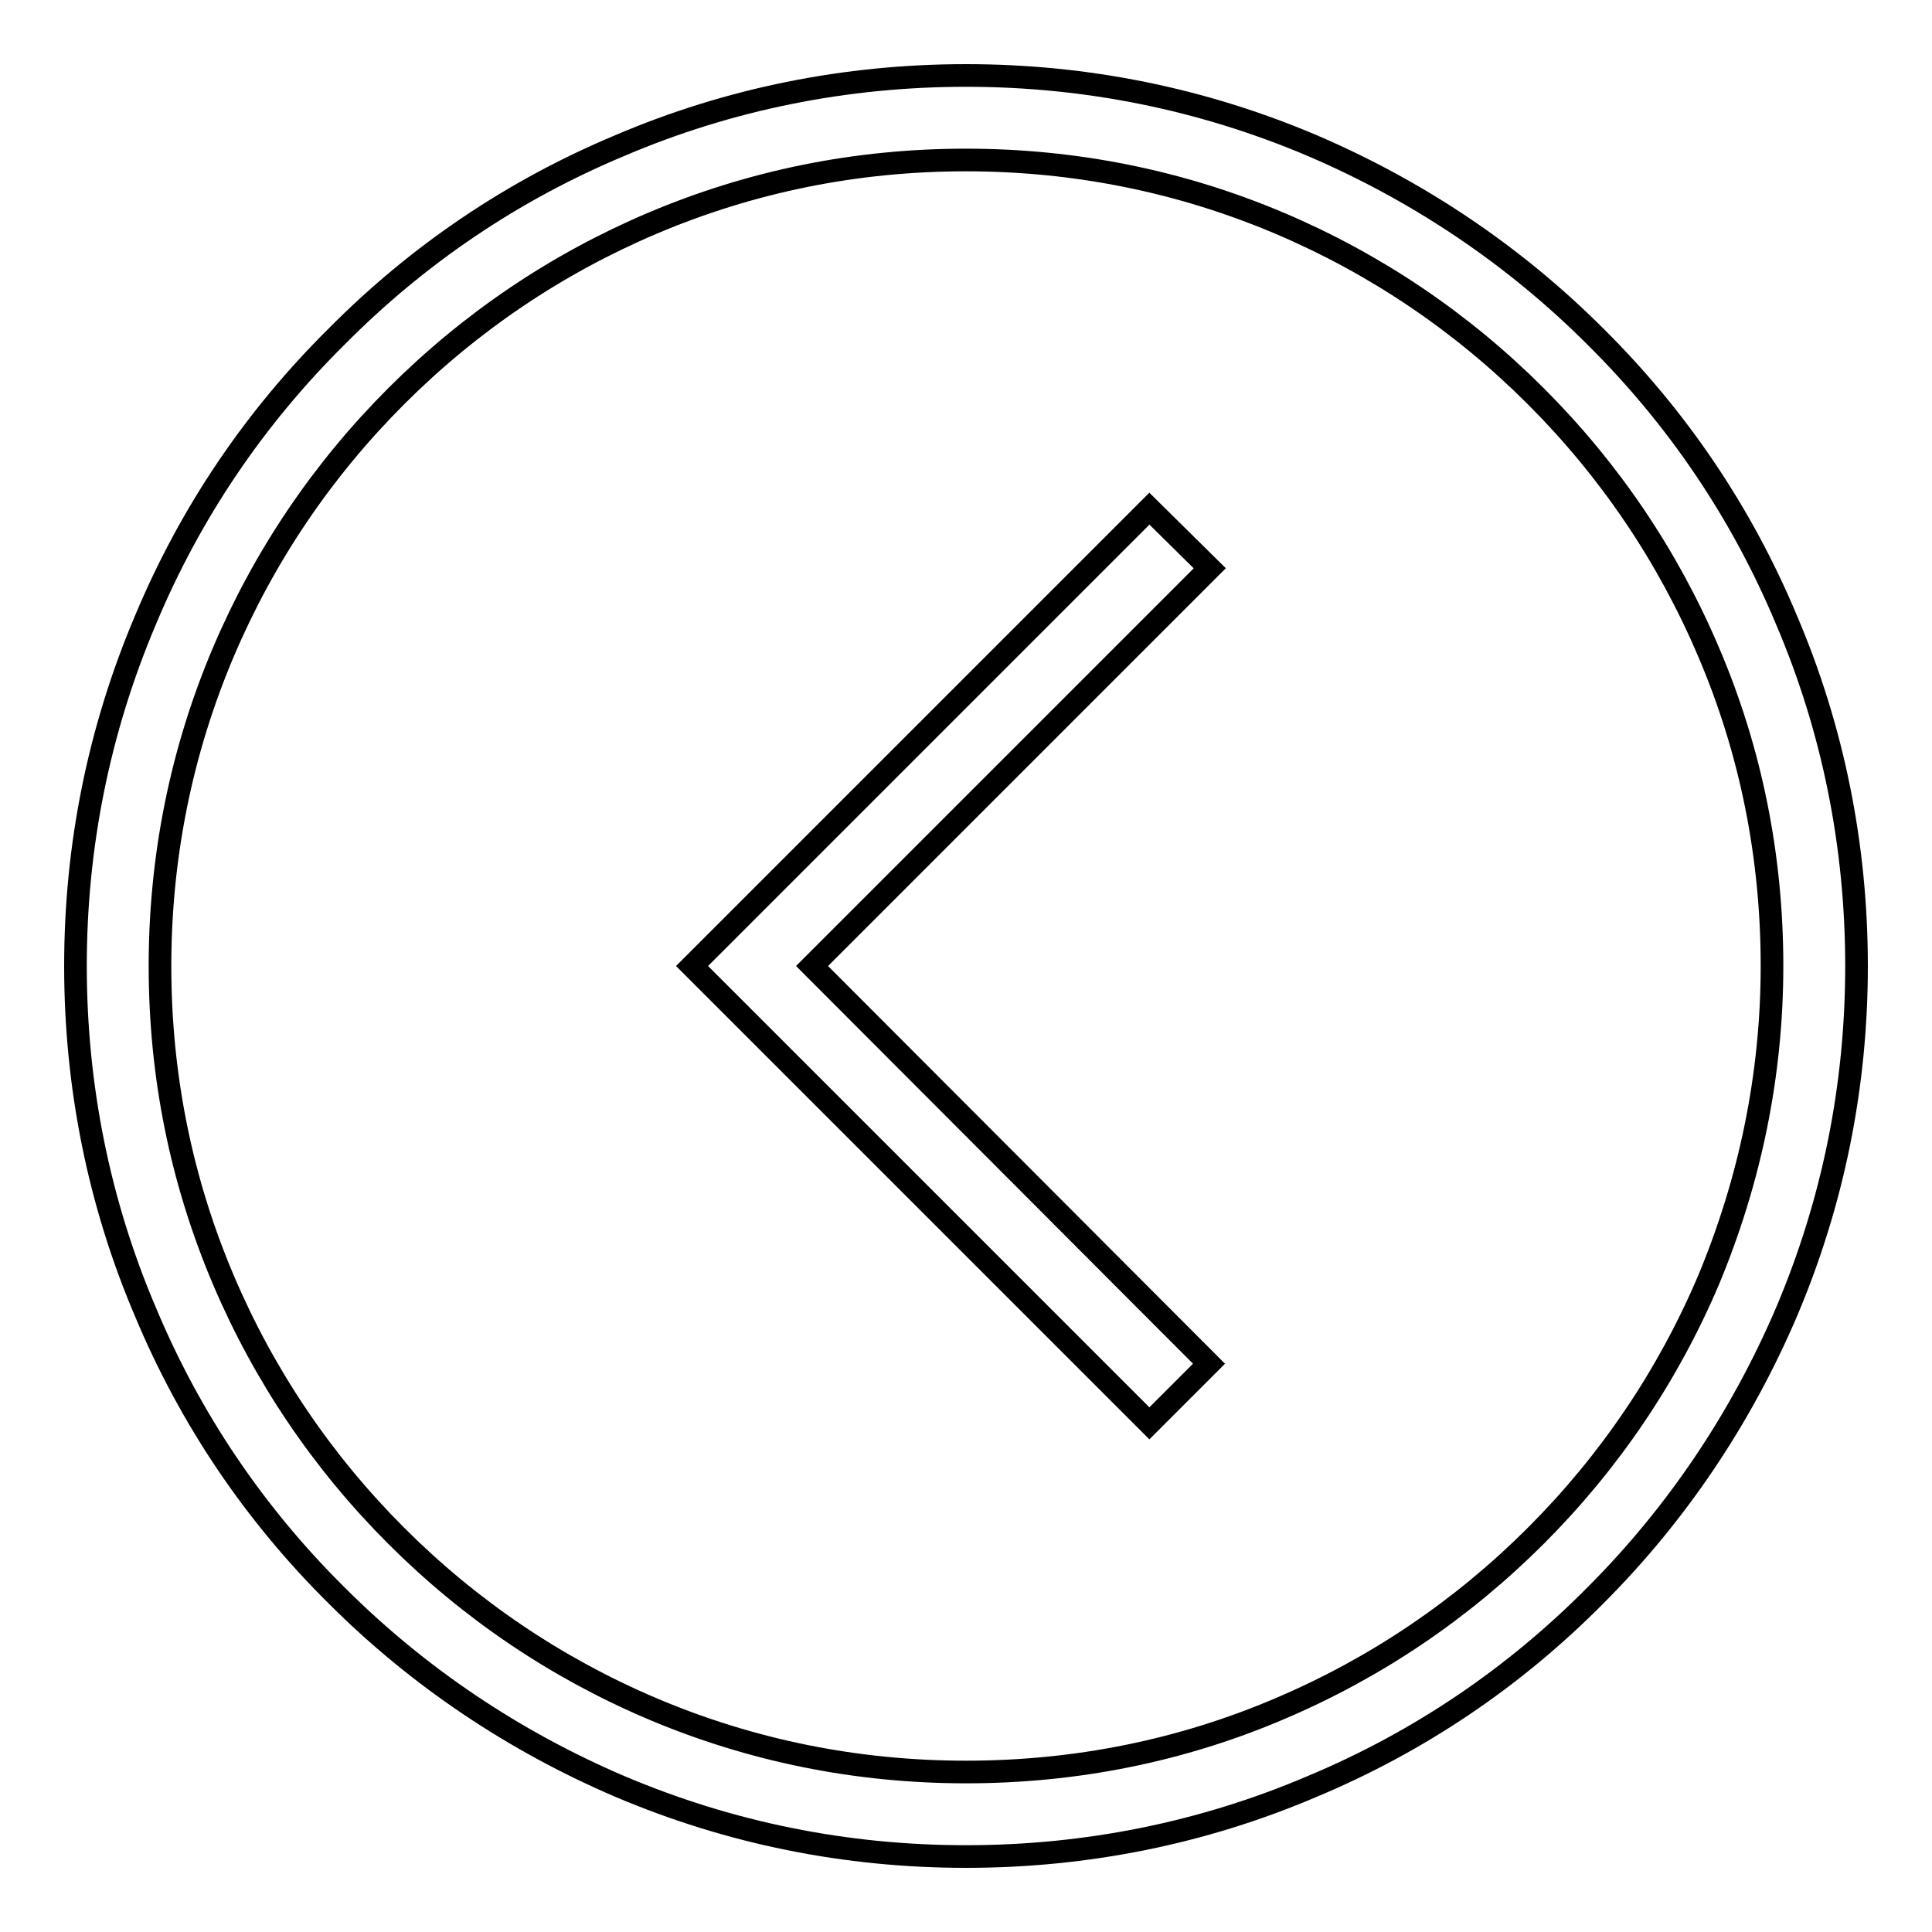 <?xml version="1.0" encoding="utf-8"?>
<!-- Svg Vector Icons : http://www.onlinewebfonts.com/icon -->
<!DOCTYPE svg PUBLIC "-//W3C//DTD SVG 1.1//EN" "http://www.w3.org/Graphics/SVG/1.1/DTD/svg11.dtd">
<svg version="1.1" xmlns="http://www.w3.org/2000/svg" xmlns:xlink="http://www.w3.org/1999/xlink" x="0px" y="0px" viewBox="0 0 256 256" enable-background="new 0 0 256 256" xml:space="preserve">
<g><g><path stroke-width="3" fill-opacity="0" stroke="#000000"  d="M236.7,82.1c-5.9-14.1-14.4-26.7-25.3-37.5c-10.8-10.8-23.5-19.3-37.5-25.3c-14.6-6.2-30-9.3-45.9-9.3s-31.4,3.1-45.9,9.3C68,25.2,55.4,33.7,44.6,44.6C33.7,55.4,25.2,68,19.3,82.1c-6.2,14.6-9.3,30-9.3,45.9s3.1,31.4,9.3,45.9c5.9,14.1,14.4,26.7,25.3,37.5c10.8,10.8,23.5,19.3,37.5,25.3c14.6,6.2,30,9.3,45.9,9.3s31.4-3.1,45.9-9.3c14.1-5.9,26.7-14.4,37.5-25.3c10.8-10.8,19.3-23.5,25.3-37.5c6.2-14.6,9.3-30,9.3-45.9S242.9,96.6,236.7,82.1z M226.4,169.6c-5.4,12.7-13.1,24.1-22.9,33.9s-21.2,17.5-33.9,22.9c-13.1,5.6-27.1,8.4-41.6,8.4c-14.4,0-28.4-2.8-41.6-8.4c-12.7-5.4-24.1-13.1-33.9-22.9c-9.8-9.8-17.5-21.2-22.9-33.9c-5.6-13.2-8.4-27.1-8.4-41.6c0-14.4,2.8-28.4,8.4-41.6C35,73.7,42.7,62.3,52.5,52.5c9.8-9.8,21.2-17.5,33.9-22.9c13.2-5.6,27.1-8.4,41.6-8.4c14.4,0,28.4,2.8,41.6,8.4c12.7,5.4,24.1,13.1,33.9,22.9c9.8,9.8,17.5,21.2,22.9,33.9c5.6,13.1,8.4,27.1,8.4,41.6C234.8,142.4,231.9,156.4,226.4,169.6z"/><path stroke-width="3" fill-opacity="0" stroke="#000000"  d="M152.3,67.4L91.7,128l60.6,60.6l7.9-7.9L107.6,128l52.7-52.7L152.3,67.4z"/></g></g>
</svg>